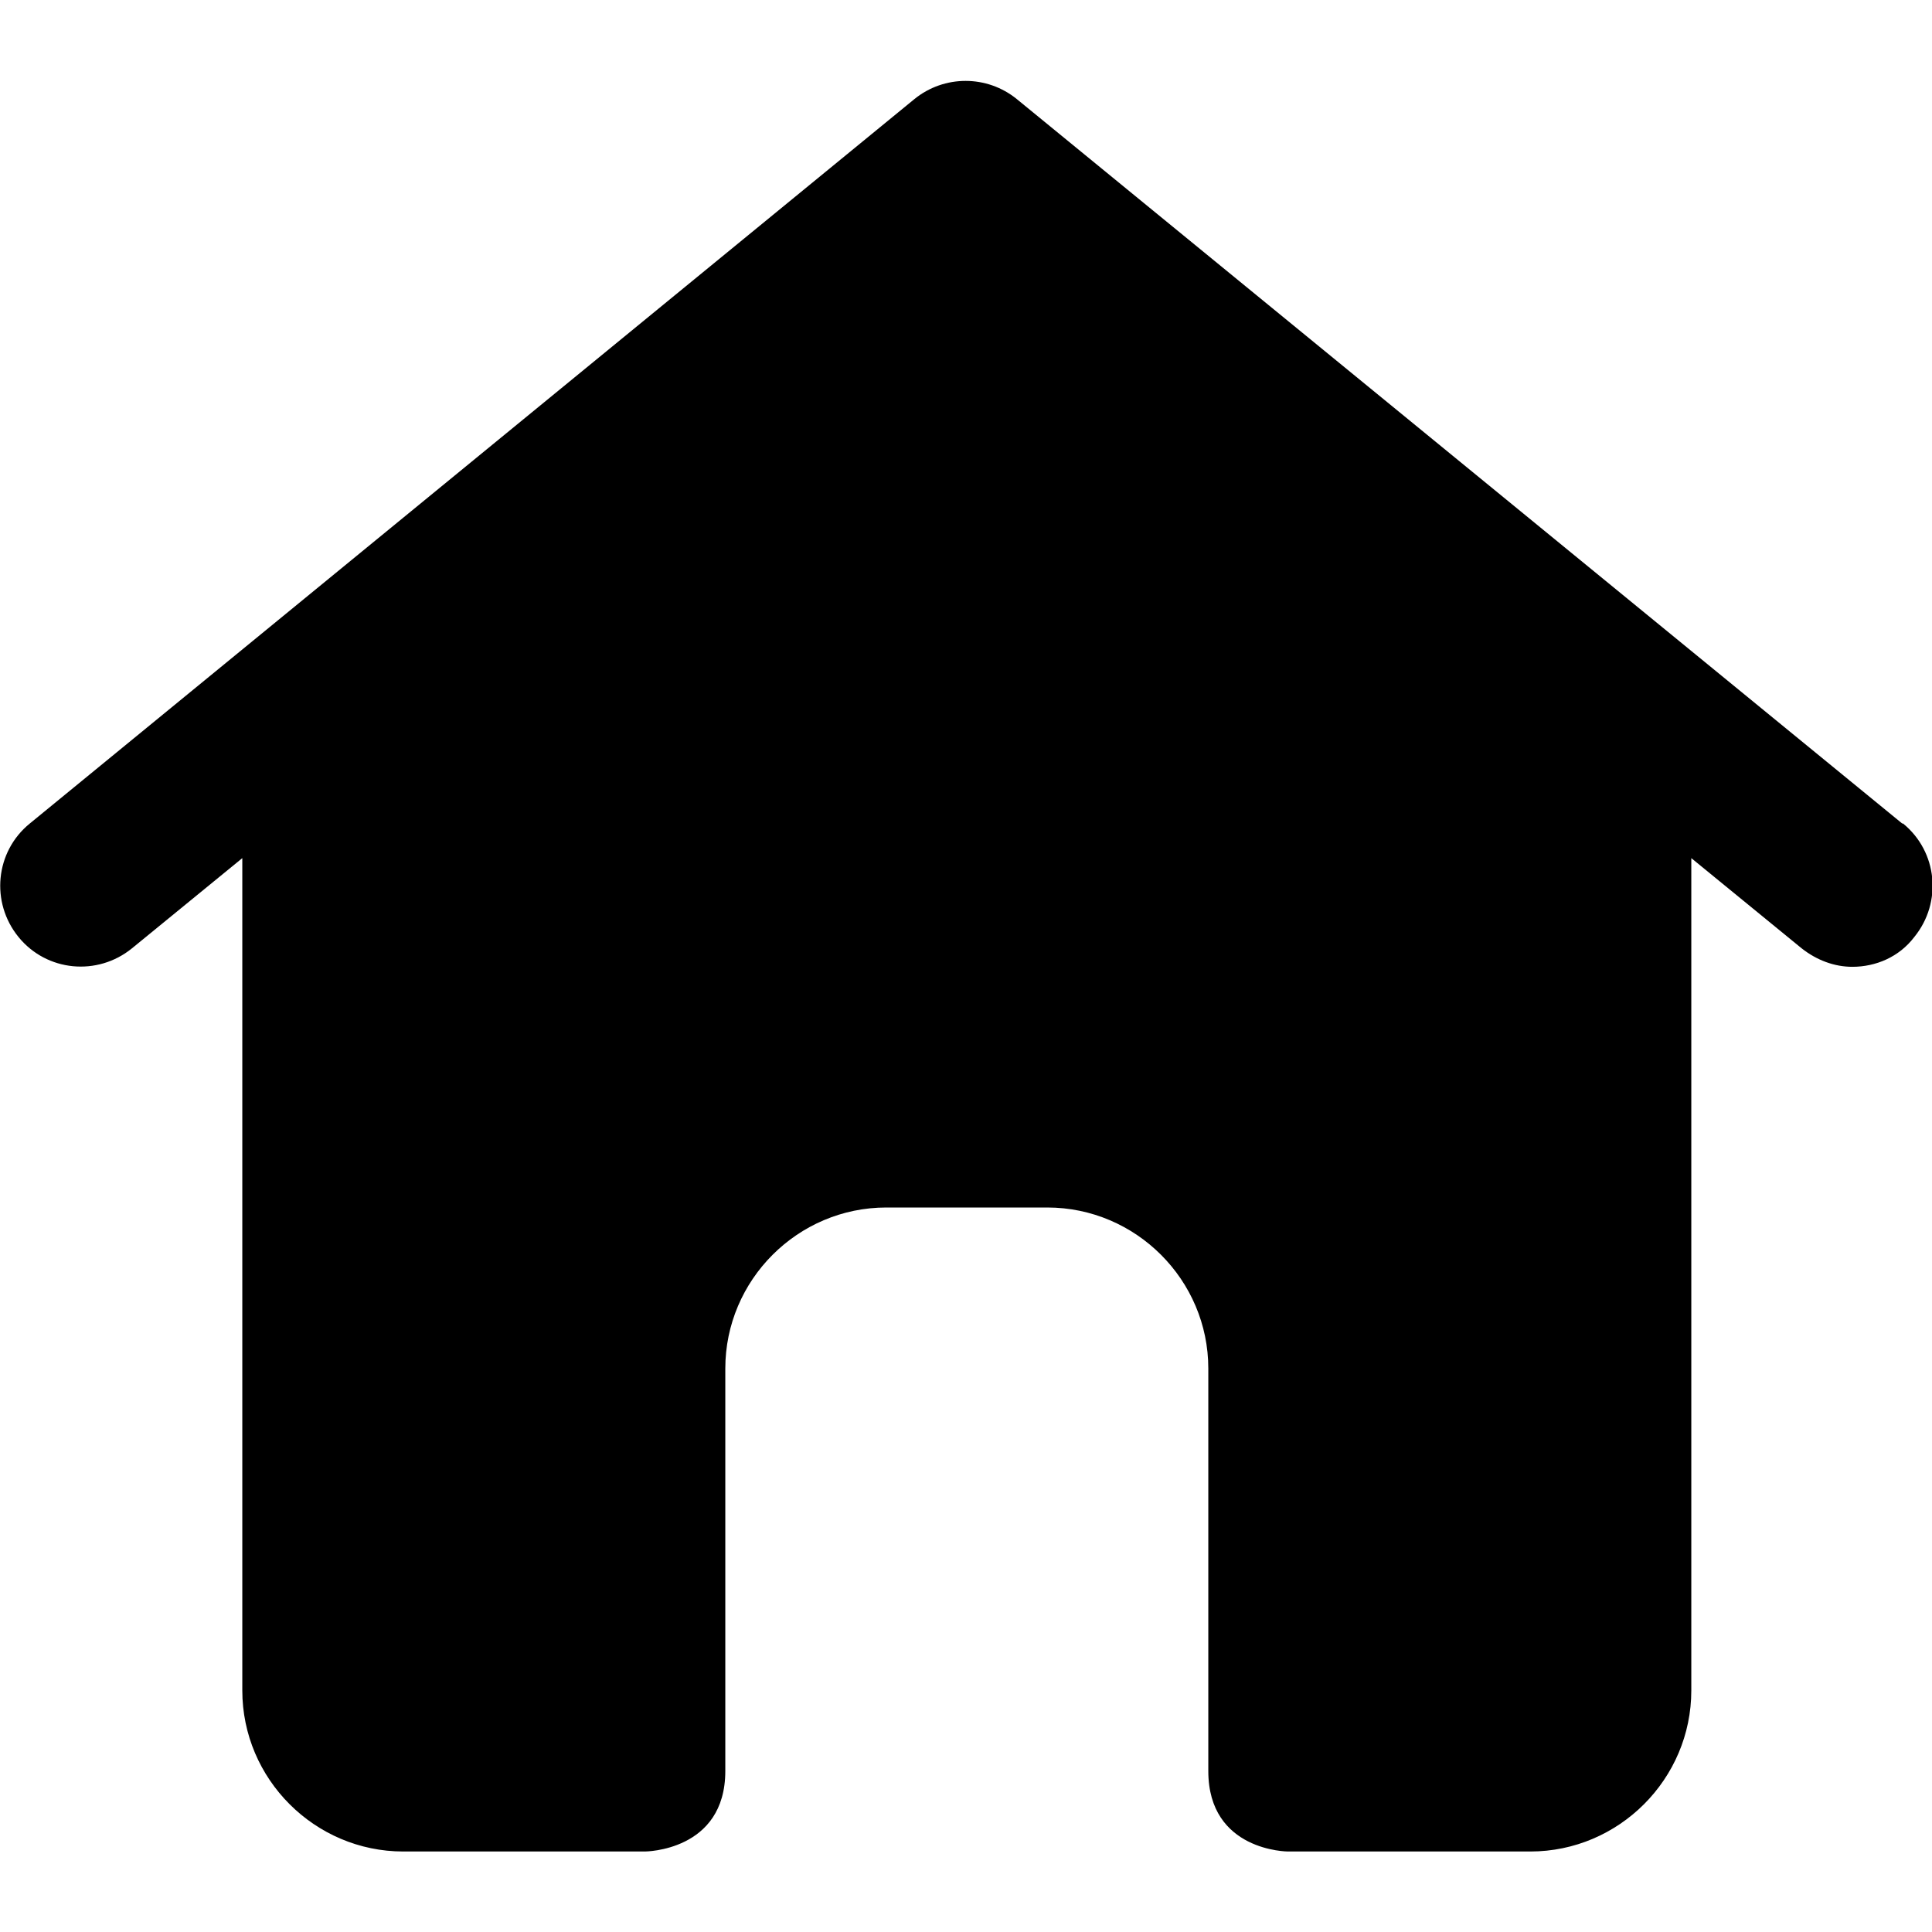 <svg width="24" height="24" viewBox="0 0 24 24" fill="none" xmlns="http://www.w3.org/2000/svg">
<g clip-path="url(#clip0_2492_5)">
<path d="M23.63 10.23L12.63 1.23C12.26 0.93 11.73 0.93 11.36 1.23L0.37 10.23C-0.06 10.58 -0.12 11.21 0.23 11.64C0.58 12.07 1.21 12.13 1.64 11.78L3.01 10.66V21C3.01 22.1 3.91 23 5.01 23H8.01C8.01 23 9.01 23 9.01 22V17C9.01 15.9 9.91 15 11.01 15H13.01C14.11 15 15.01 15.9 15.01 17V22C15.01 23 16 23 16 23H19.01C20.11 23 21.01 22.1 21.01 21V10.66L22.38 11.78C22.57 11.93 22.79 12.01 23.01 12.01C23.3 12.01 23.59 11.89 23.78 11.64C24.13 11.21 24.07 10.58 23.64 10.23H23.63Z" fill="black"/>
</g>
<defs>
<clipPath id="clip0_2492_5">
<rect width="24" height="24" fill="white"/>
</clipPath>
</defs>
</svg>
